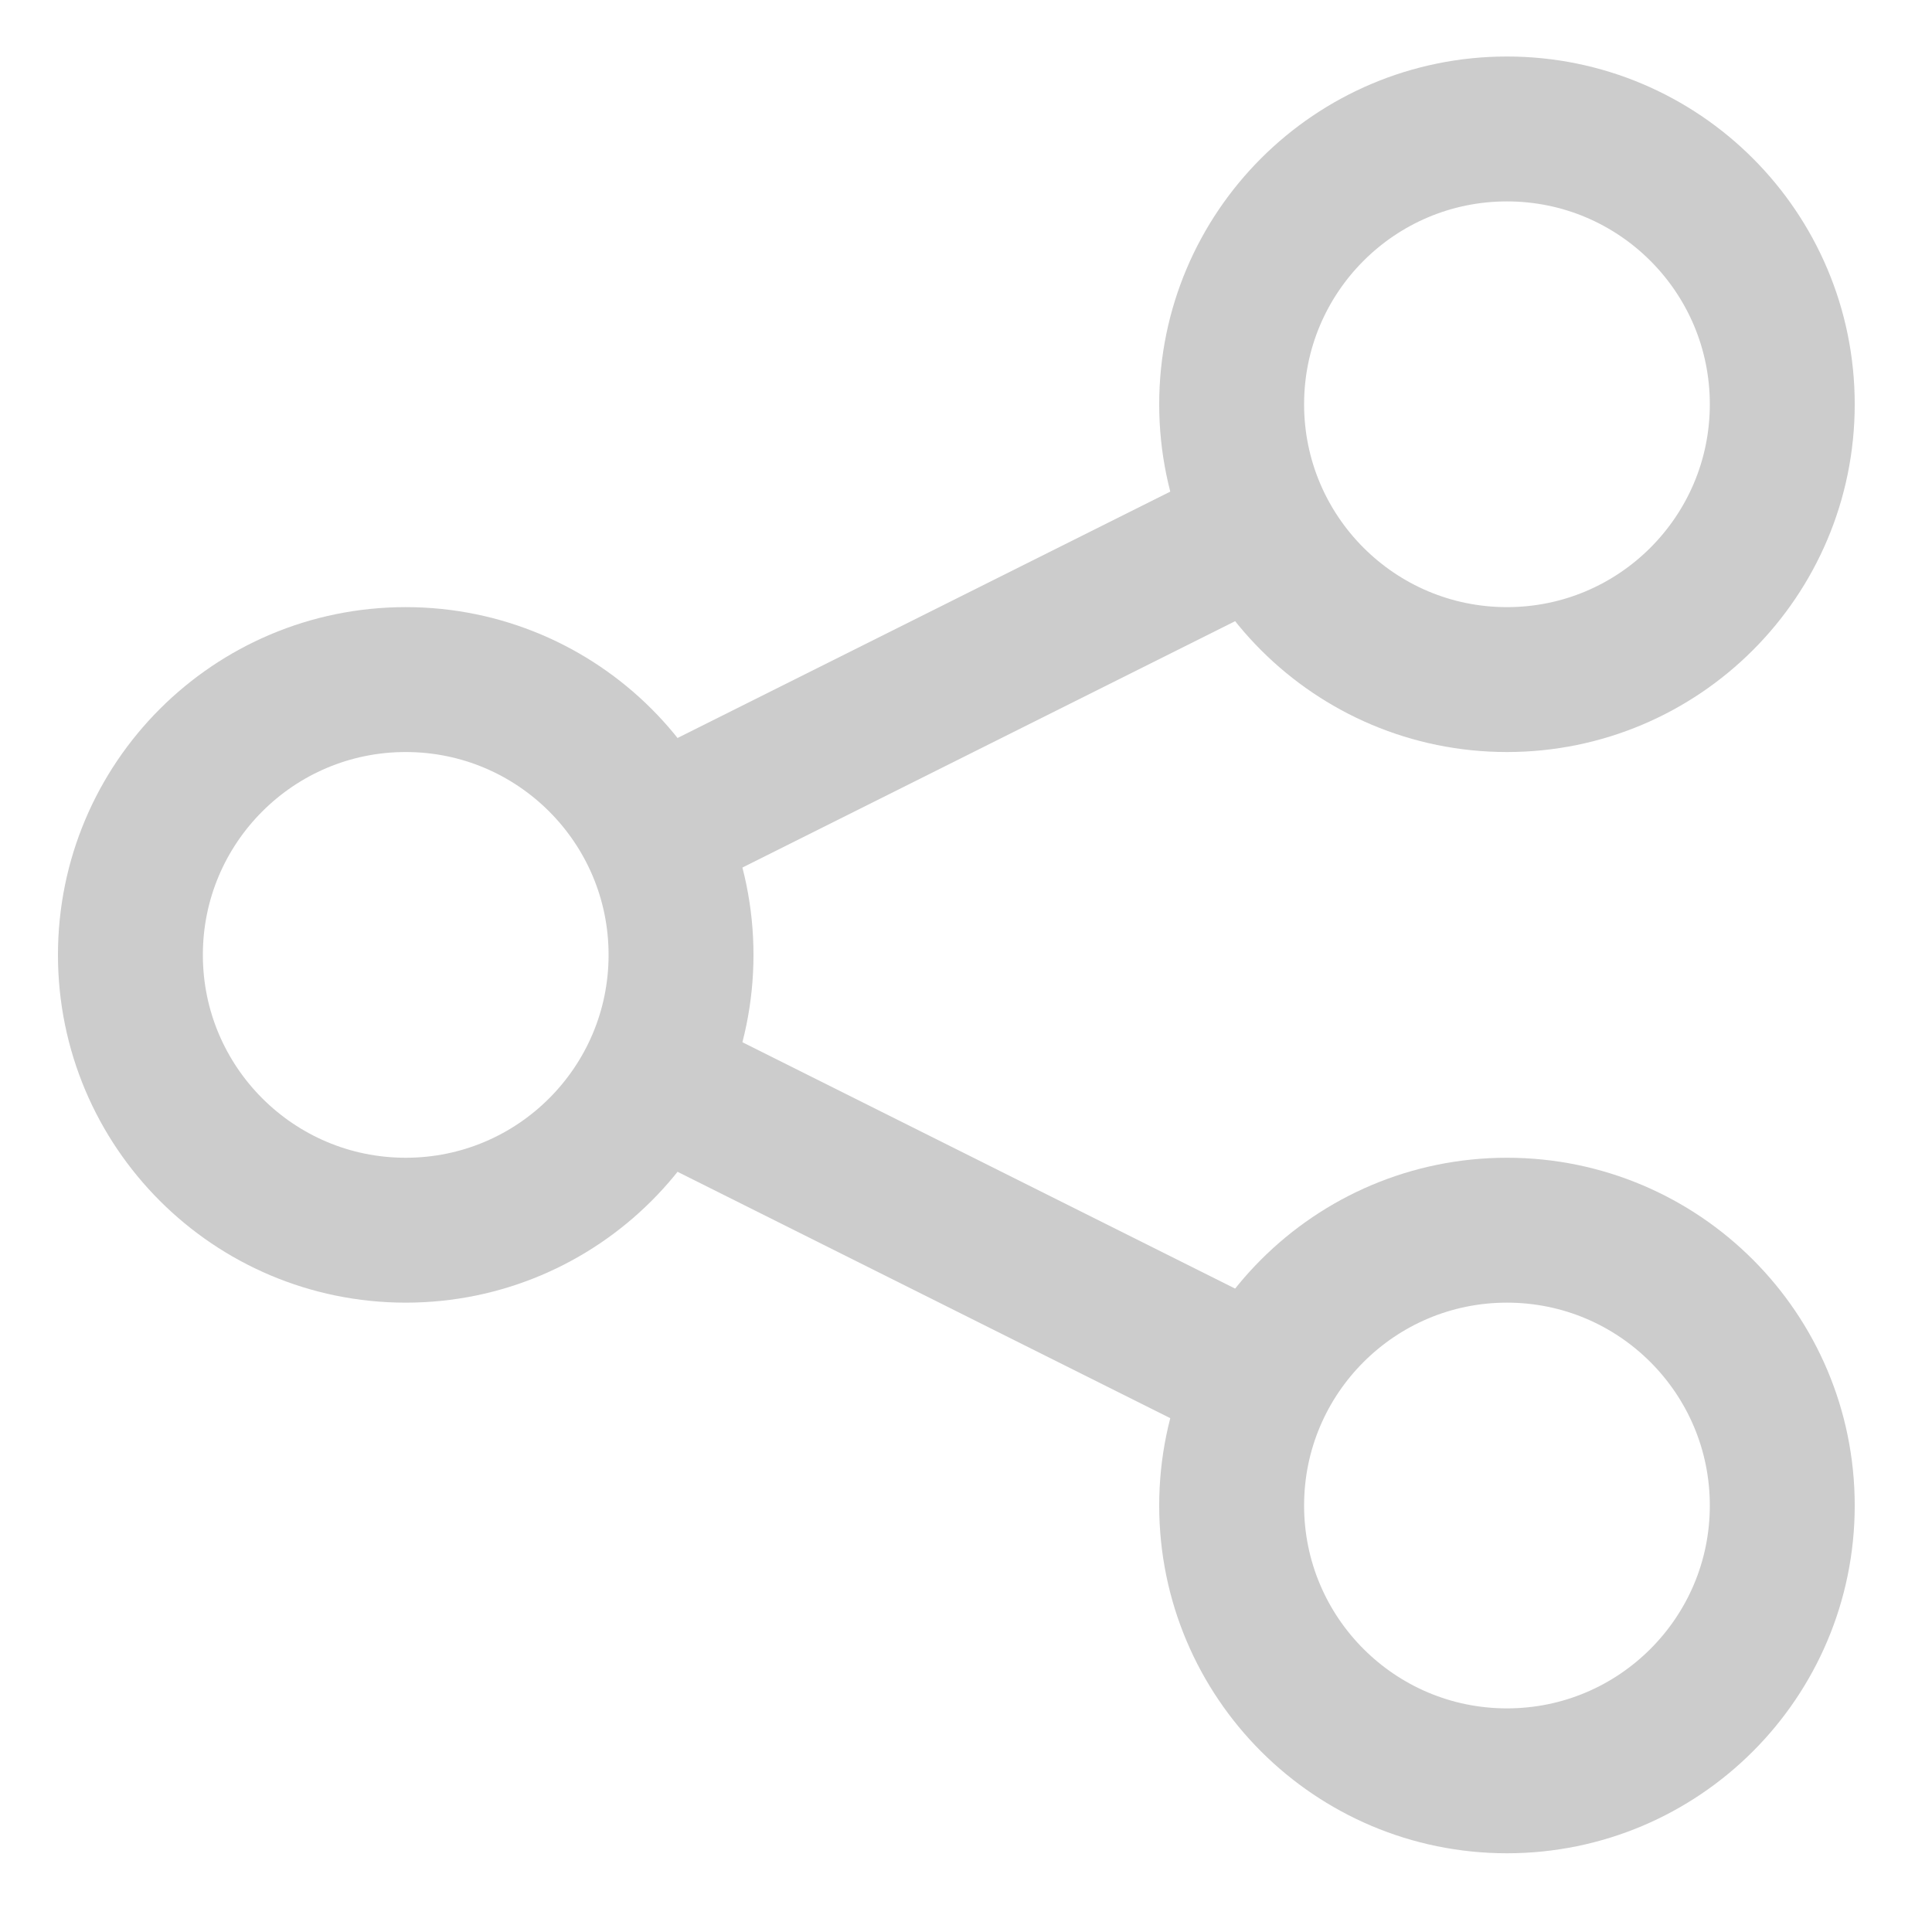 <svg width="20" height="20" viewBox="0 0 20 20" fill="none" xmlns="http://www.w3.org/2000/svg">
<path d="M6.1 10.835L13.7 14.635" stroke="#CCCCCC" stroke-width="1.5"/>
<path d="M6.1 8.935L13.7 5.135" stroke="#CCCCCC" stroke-width="1.5"/>
<path d="M15.6 7.035C17.174 7.035 18.45 5.759 18.45 4.185C18.45 2.611 17.174 1.335 15.6 1.335C14.026 1.335 12.75 2.611 12.75 4.185C12.75 5.759 14.026 7.035 15.6 7.035Z" stroke="#CCCCCC" stroke-width="1.5"/>
<path d="M15.6 18.435C17.174 18.435 18.45 17.159 18.45 15.585C18.45 14.011 17.174 12.735 15.6 12.735C14.026 12.735 12.75 14.011 12.75 15.585C12.75 17.159 14.026 18.435 15.6 18.435Z" stroke="#CCCCCC" stroke-width="1.5"/>
<path d="M4.2 12.735C5.774 12.735 7.05 11.459 7.05 9.885C7.05 8.311 5.774 7.035 4.2 7.035C2.626 7.035 1.35 8.311 1.35 9.885C1.35 11.459 2.626 12.735 4.2 12.735Z" stroke="#CCCCCC" stroke-width="1.5"/>
</svg>
